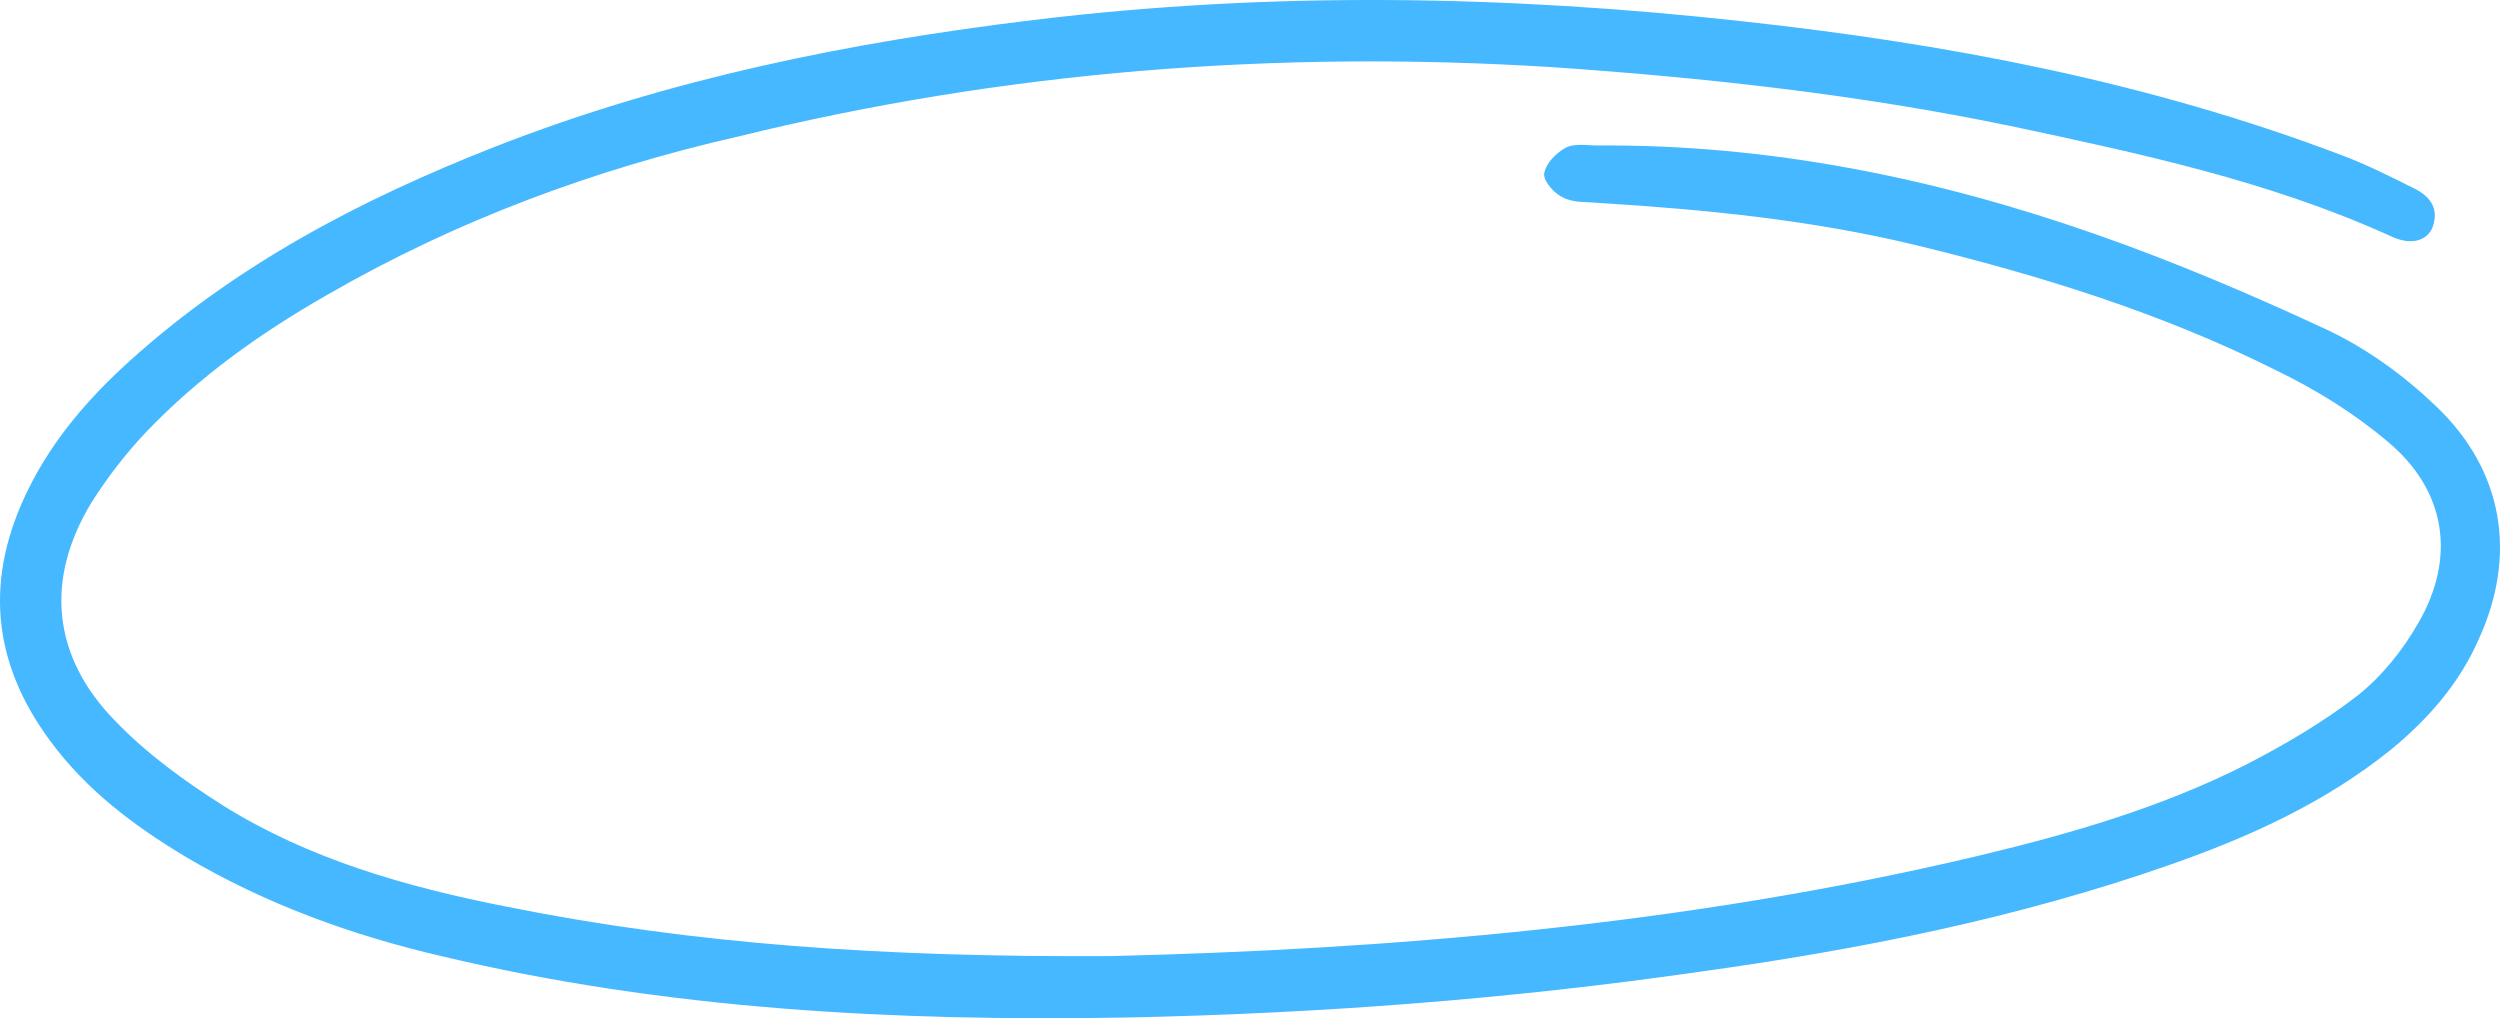 <?xml version="1.0" encoding="UTF-8"?> <svg xmlns="http://www.w3.org/2000/svg" width="1316" height="536" viewBox="0 0 1316 536" fill="none"> <path d="M584.728 503.29C727.621 499.848 886.315 487.46 1042.26 450.296C1091.04 438.596 1138.44 424.832 1183.09 402.12C1203.02 391.797 1222.94 380.097 1240.8 366.333C1253.85 356.009 1264.84 342.245 1273.09 327.792C1293.01 293.381 1287.52 258.281 1257.29 232.817C1239.43 217.676 1219.5 205.288 1198.21 194.964C1137.75 164.683 1073.18 144.724 1007.91 128.895C953.64 115.818 897.994 110.313 842.348 106.872C835.478 106.183 828.608 106.872 823.112 104.119C818.303 102.054 812.807 95.86 812.807 91.731C813.494 86.225 818.99 80.719 823.799 77.966C828.608 75.213 835.478 76.59 840.974 76.59C931.656 75.901 1018.9 93.795 1103.4 123.389C1144.62 137.842 1185.15 155.047 1225 173.629C1245.61 183.265 1265.53 197.717 1282.02 213.547C1317.74 247.27 1325.3 292.004 1304.69 336.739C1294.39 360.139 1277.9 378.721 1258.66 394.55C1223.63 422.767 1183.78 440.661 1142.56 455.114C1062.18 483.331 979.058 499.848 894.559 511.548C794.259 526.001 693.959 533.572 592.285 535.636C471.375 537.701 350.465 531.507 232.304 503.29C184.902 492.278 139.56 475.761 97.654 450.984C70.175 434.467 45.443 415.885 26.208 389.732C-4.707 347.751 -8.142 303.704 15.216 256.905C28.269 230.752 46.817 209.417 68.114 190.147C124.447 139.218 190.397 104.807 260.47 77.278C351.839 41.49 447.33 22.22 544.196 10.52C668.54 -4.621 792.885 -2.556 917.229 11.208C1024.4 22.908 1130.2 42.867 1231.87 81.407C1244.92 86.225 1257.29 92.419 1269.65 98.613C1278.58 102.742 1284.08 108.936 1280.65 119.26C1277.9 126.83 1268.97 129.583 1257.97 124.077C1194.08 95.172 1126.07 80.719 1058.06 66.266C978.371 49.749 897.307 40.802 816.242 35.296C671.975 26.349 529.082 37.361 388.937 71.772C313.368 88.978 240.547 115.818 172.536 155.047C137.499 175.006 104.524 198.406 76.358 227.999C66.053 239.011 56.435 251.399 48.191 264.475C23.46 305.081 27.582 345.686 60.557 379.409C77.045 396.615 96.967 411.067 117.577 424.144C162.918 452.361 213.755 466.814 265.966 477.137C364.892 497.096 465.879 503.978 584.728 503.29Z" fill="#45B8FF"></path> </svg> 
